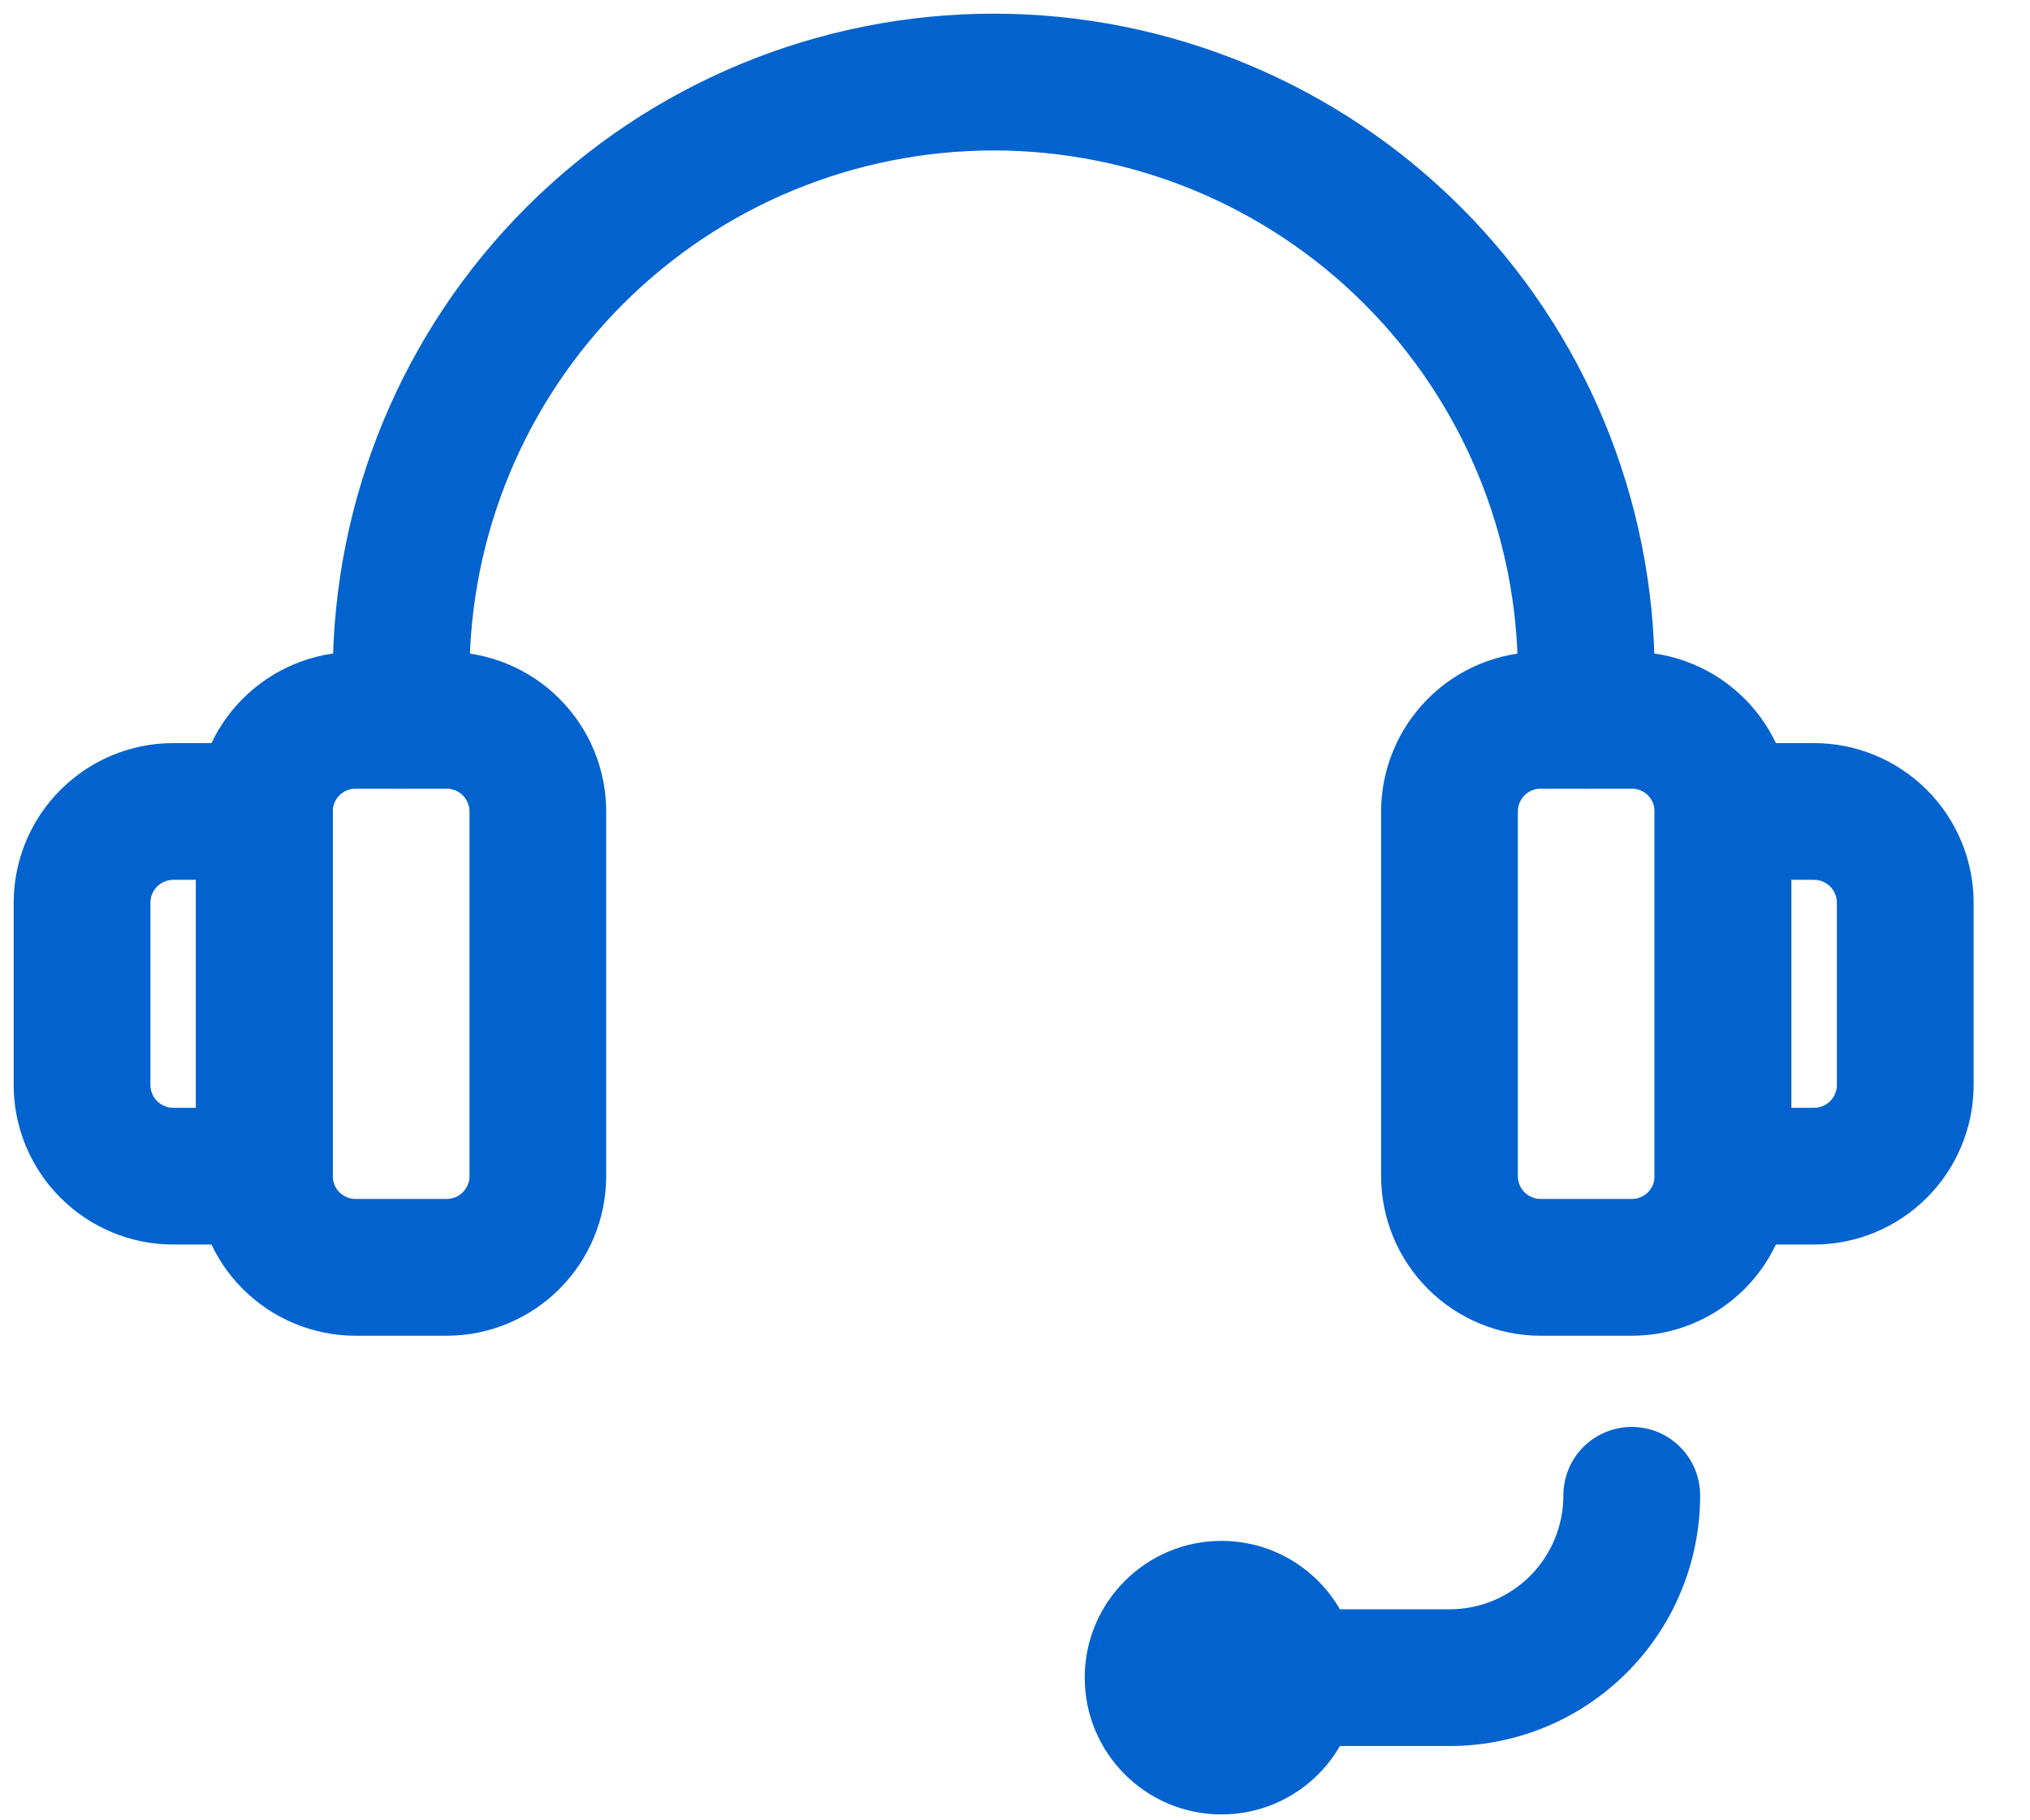 <svg width="29" height="26" viewBox="0 0 29 26" fill="none" xmlns="http://www.w3.org/2000/svg">
<path d="M20.709 24.939H18.103C17.844 24.939 17.595 24.837 17.412 24.653C17.229 24.47 17.126 24.222 17.126 23.963C17.126 23.704 17.229 23.455 17.412 23.272C17.595 23.089 17.844 22.986 18.103 22.986H20.709C20.922 22.986 21.134 22.944 21.331 22.862C21.529 22.78 21.708 22.66 21.859 22.509C22.01 22.358 22.129 22.179 22.211 21.981C22.292 21.784 22.334 21.572 22.334 21.359C22.334 21.1 22.436 20.851 22.619 20.668C22.802 20.485 23.05 20.382 23.309 20.381H23.311C23.57 20.381 23.818 20.484 24.001 20.667C24.184 20.85 24.287 21.098 24.288 21.357C24.288 21.828 24.196 22.293 24.016 22.728C23.837 23.163 23.573 23.558 23.241 23.89C22.908 24.223 22.514 24.487 22.079 24.667C21.645 24.847 21.179 24.939 20.709 24.939Z" fill="#0363CE"/>
<path d="M22.661 11.265C22.402 11.265 22.154 11.162 21.97 10.979C21.787 10.796 21.684 10.547 21.684 10.288V9.637C21.684 7.651 20.895 5.746 19.491 4.342C18.087 2.938 16.182 2.149 14.196 2.149C12.21 2.149 10.305 2.938 8.901 4.342C7.496 5.746 6.707 7.651 6.707 9.637V10.288C6.707 10.547 6.604 10.796 6.421 10.979C6.238 11.162 5.99 11.265 5.731 11.265C5.472 11.265 5.223 11.162 5.04 10.979C4.857 10.796 4.754 10.547 4.754 10.288V9.637C4.754 7.133 5.749 4.731 7.519 2.961C9.29 1.19 11.692 0.195 14.196 0.195C16.7 0.195 19.102 1.19 20.872 2.961C22.643 4.731 23.638 7.133 23.638 9.637V10.288C23.638 10.547 23.535 10.796 23.352 10.979C23.168 11.162 22.92 11.265 22.661 11.265Z" fill="#0363CE"/>
<path d="M17.45 25.916C18.529 25.916 19.403 25.041 19.403 23.962C19.403 22.884 18.529 22.009 17.45 22.009C16.371 22.009 15.496 22.884 15.496 23.962C15.496 25.041 16.371 25.916 17.45 25.916Z" fill="#0363CE"/>
<path d="M3.777 17.776H2.474C1.87 17.776 1.291 17.535 0.864 17.108C0.436 16.681 0.196 16.102 0.195 15.497V12.893C0.196 12.289 0.436 11.709 0.864 11.282C1.291 10.855 1.87 10.614 2.474 10.614H3.777C4.036 10.614 4.284 10.717 4.467 10.9C4.65 11.083 4.753 11.331 4.753 11.59V16.8C4.753 17.059 4.65 17.307 4.467 17.49C4.284 17.673 4.036 17.776 3.777 17.776ZM2.474 12.567C2.388 12.567 2.305 12.602 2.244 12.663C2.183 12.724 2.149 12.806 2.149 12.893V15.497C2.149 15.584 2.183 15.666 2.244 15.727C2.305 15.788 2.388 15.823 2.474 15.823H2.8V12.567H2.474Z" fill="#0363CE"/>
<path d="M6.381 19.079H5.079C4.475 19.078 3.895 18.838 3.468 18.41C3.041 17.983 2.801 17.404 2.8 16.8V11.591C2.801 10.986 3.041 10.407 3.468 9.98C3.895 9.552 4.475 9.312 5.079 9.311H6.381C6.985 9.312 7.565 9.552 7.992 9.98C8.419 10.407 8.66 10.986 8.66 11.591V16.8C8.66 17.404 8.419 17.983 7.992 18.41C7.565 18.838 6.985 19.078 6.381 19.079ZM5.079 11.265C4.993 11.265 4.91 11.299 4.849 11.36C4.788 11.421 4.753 11.504 4.753 11.591V16.8C4.753 16.886 4.788 16.969 4.849 17.03C4.91 17.091 4.993 17.125 5.079 17.125H6.381C6.468 17.125 6.55 17.091 6.611 17.03C6.672 16.969 6.707 16.886 6.707 16.8V11.591C6.707 11.504 6.672 11.421 6.611 11.36C6.55 11.299 6.468 11.265 6.381 11.265H5.079Z" fill="#0363CE"/>
<path d="M25.916 17.776H24.613C24.354 17.776 24.106 17.673 23.923 17.49C23.74 17.307 23.637 17.059 23.637 16.8V11.59C23.637 11.331 23.74 11.083 23.923 10.9C24.106 10.717 24.354 10.614 24.613 10.614H25.916C26.52 10.614 27.099 10.855 27.526 11.282C27.954 11.709 28.194 12.289 28.195 12.893V15.497C28.194 16.102 27.954 16.681 27.526 17.108C27.099 17.535 26.52 17.776 25.916 17.776ZM25.59 15.823H25.916C26.002 15.823 26.085 15.788 26.146 15.727C26.207 15.666 26.241 15.584 26.241 15.497V12.893C26.241 12.806 26.207 12.724 26.146 12.663C26.085 12.602 26.002 12.567 25.916 12.567H25.59V15.823Z" fill="#0363CE"/>
<path d="M23.312 19.079H22.009C21.405 19.078 20.826 18.838 20.399 18.41C19.972 17.983 19.731 17.404 19.73 16.8V11.59C19.731 10.986 19.972 10.407 20.399 9.98C20.826 9.552 21.405 9.312 22.009 9.311H23.312C23.916 9.312 24.495 9.552 24.923 9.98C25.35 10.407 25.59 10.986 25.591 11.59V16.8C25.59 17.404 25.35 17.983 24.923 18.41C24.495 18.838 23.916 19.078 23.312 19.079ZM22.009 11.265C21.923 11.265 21.84 11.299 21.779 11.36C21.718 11.421 21.684 11.504 21.684 11.59V16.8C21.684 16.886 21.718 16.969 21.779 17.03C21.84 17.091 21.923 17.125 22.009 17.125H23.312C23.398 17.125 23.481 17.091 23.542 17.03C23.603 16.969 23.637 16.886 23.637 16.8V11.59C23.637 11.504 23.603 11.421 23.542 11.36C23.481 11.299 23.398 11.265 23.312 11.265H22.009Z" fill="#0363CE"/>
</svg>
